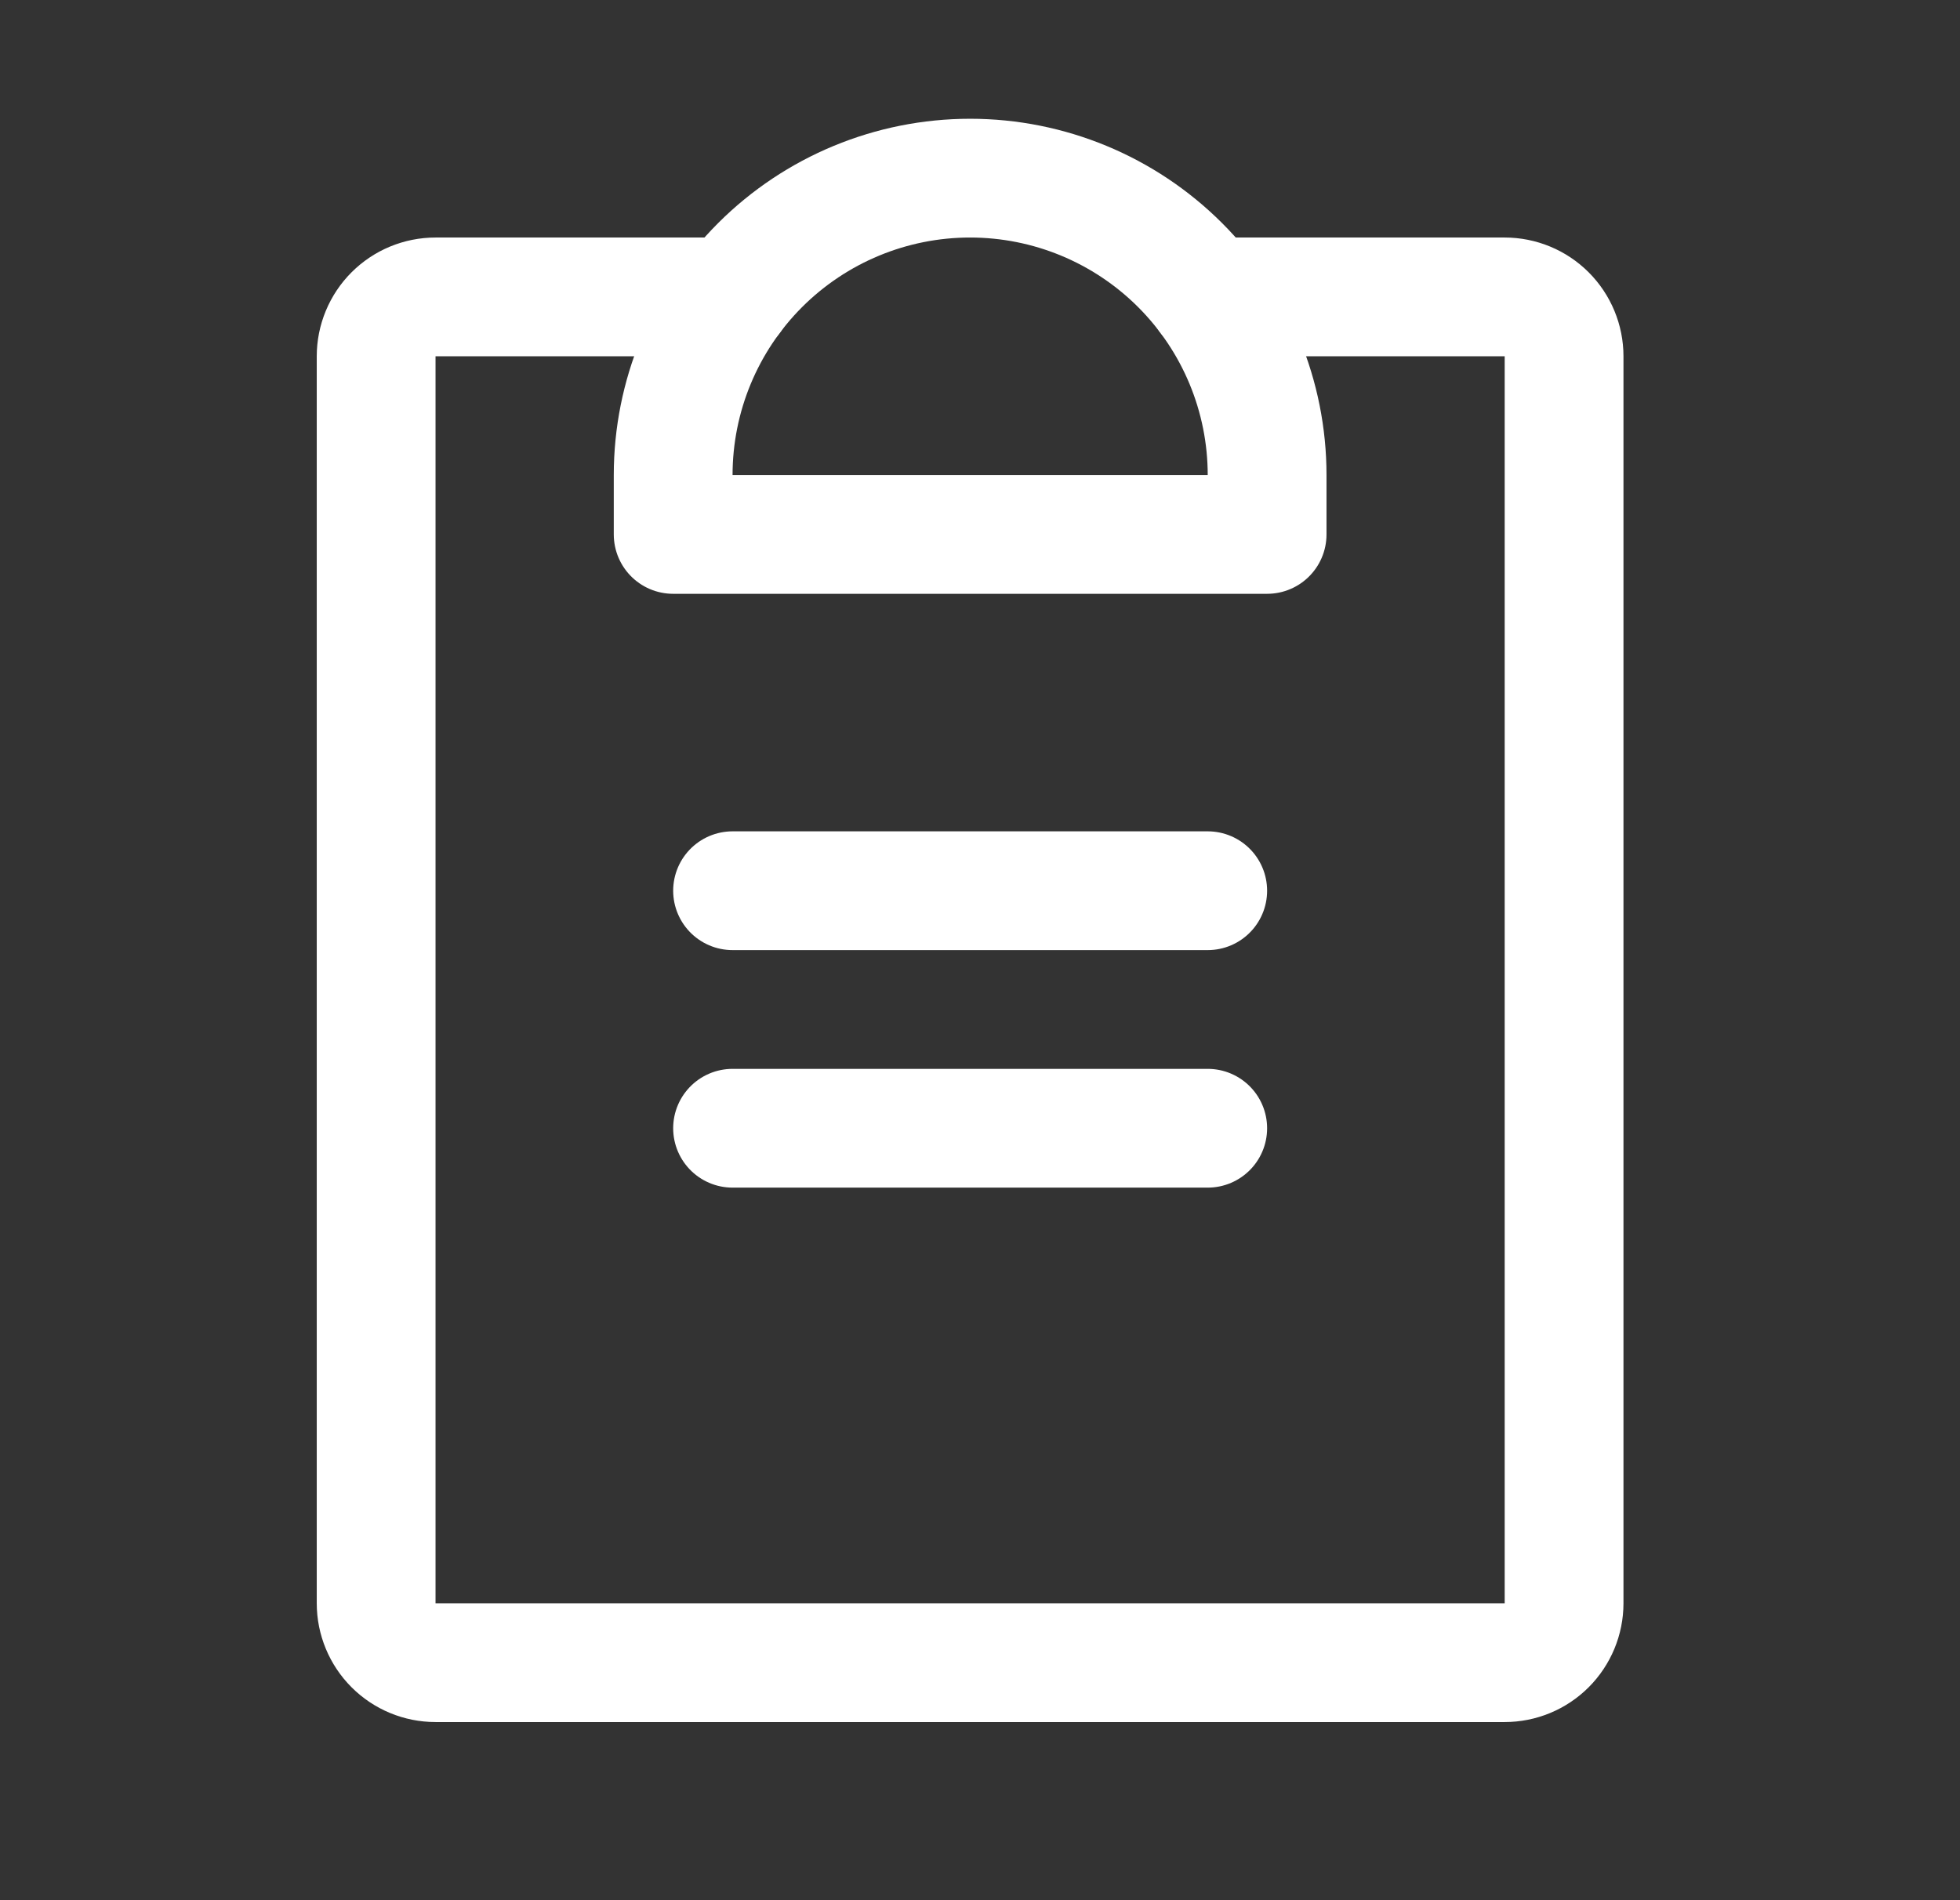 <svg width="33" height="32" viewBox="0 0 33 32" fill="none" xmlns="http://www.w3.org/2000/svg">
<rect x="0" y="0" width="33" height="32" fill="#333333" stroke="none"/>
<path d="M12.334 19H20.334" stroke="white" stroke-width="2" stroke-linecap="round" stroke-linejoin="round"/>
<path d="M12.334 15H20.334" stroke="white" stroke-width="2" stroke-linecap="round" stroke-linejoin="round"/>
<path d="M20.334 5H25.334C25.599 5 25.853 5.105 26.041 5.293C26.228 5.48 26.334 5.735 26.334 6V27C26.334 27.265 26.228 27.52 26.041 27.707C25.853 27.895 25.599 28 25.334 28H7.333C7.068 28 6.814 27.895 6.626 27.707C6.439 27.52 6.333 27.265 6.333 27V6C6.333 5.735 6.439 5.48 6.626 5.293C6.814 5.105 7.068 5 7.333 5H12.334" stroke="white" stroke-width="2" stroke-linecap="round" stroke-linejoin="round"/>
<path d="M11.334 9V8C11.334 6.674 11.86 5.402 12.798 4.464C13.736 3.527 15.007 3 16.334 3C17.66 3 18.931 3.527 19.869 4.464C20.807 5.402 21.334 6.674 21.334 8V9H11.334Z" stroke="white" stroke-width="2" stroke-linecap="round" stroke-linejoin="round"/>
</svg>
